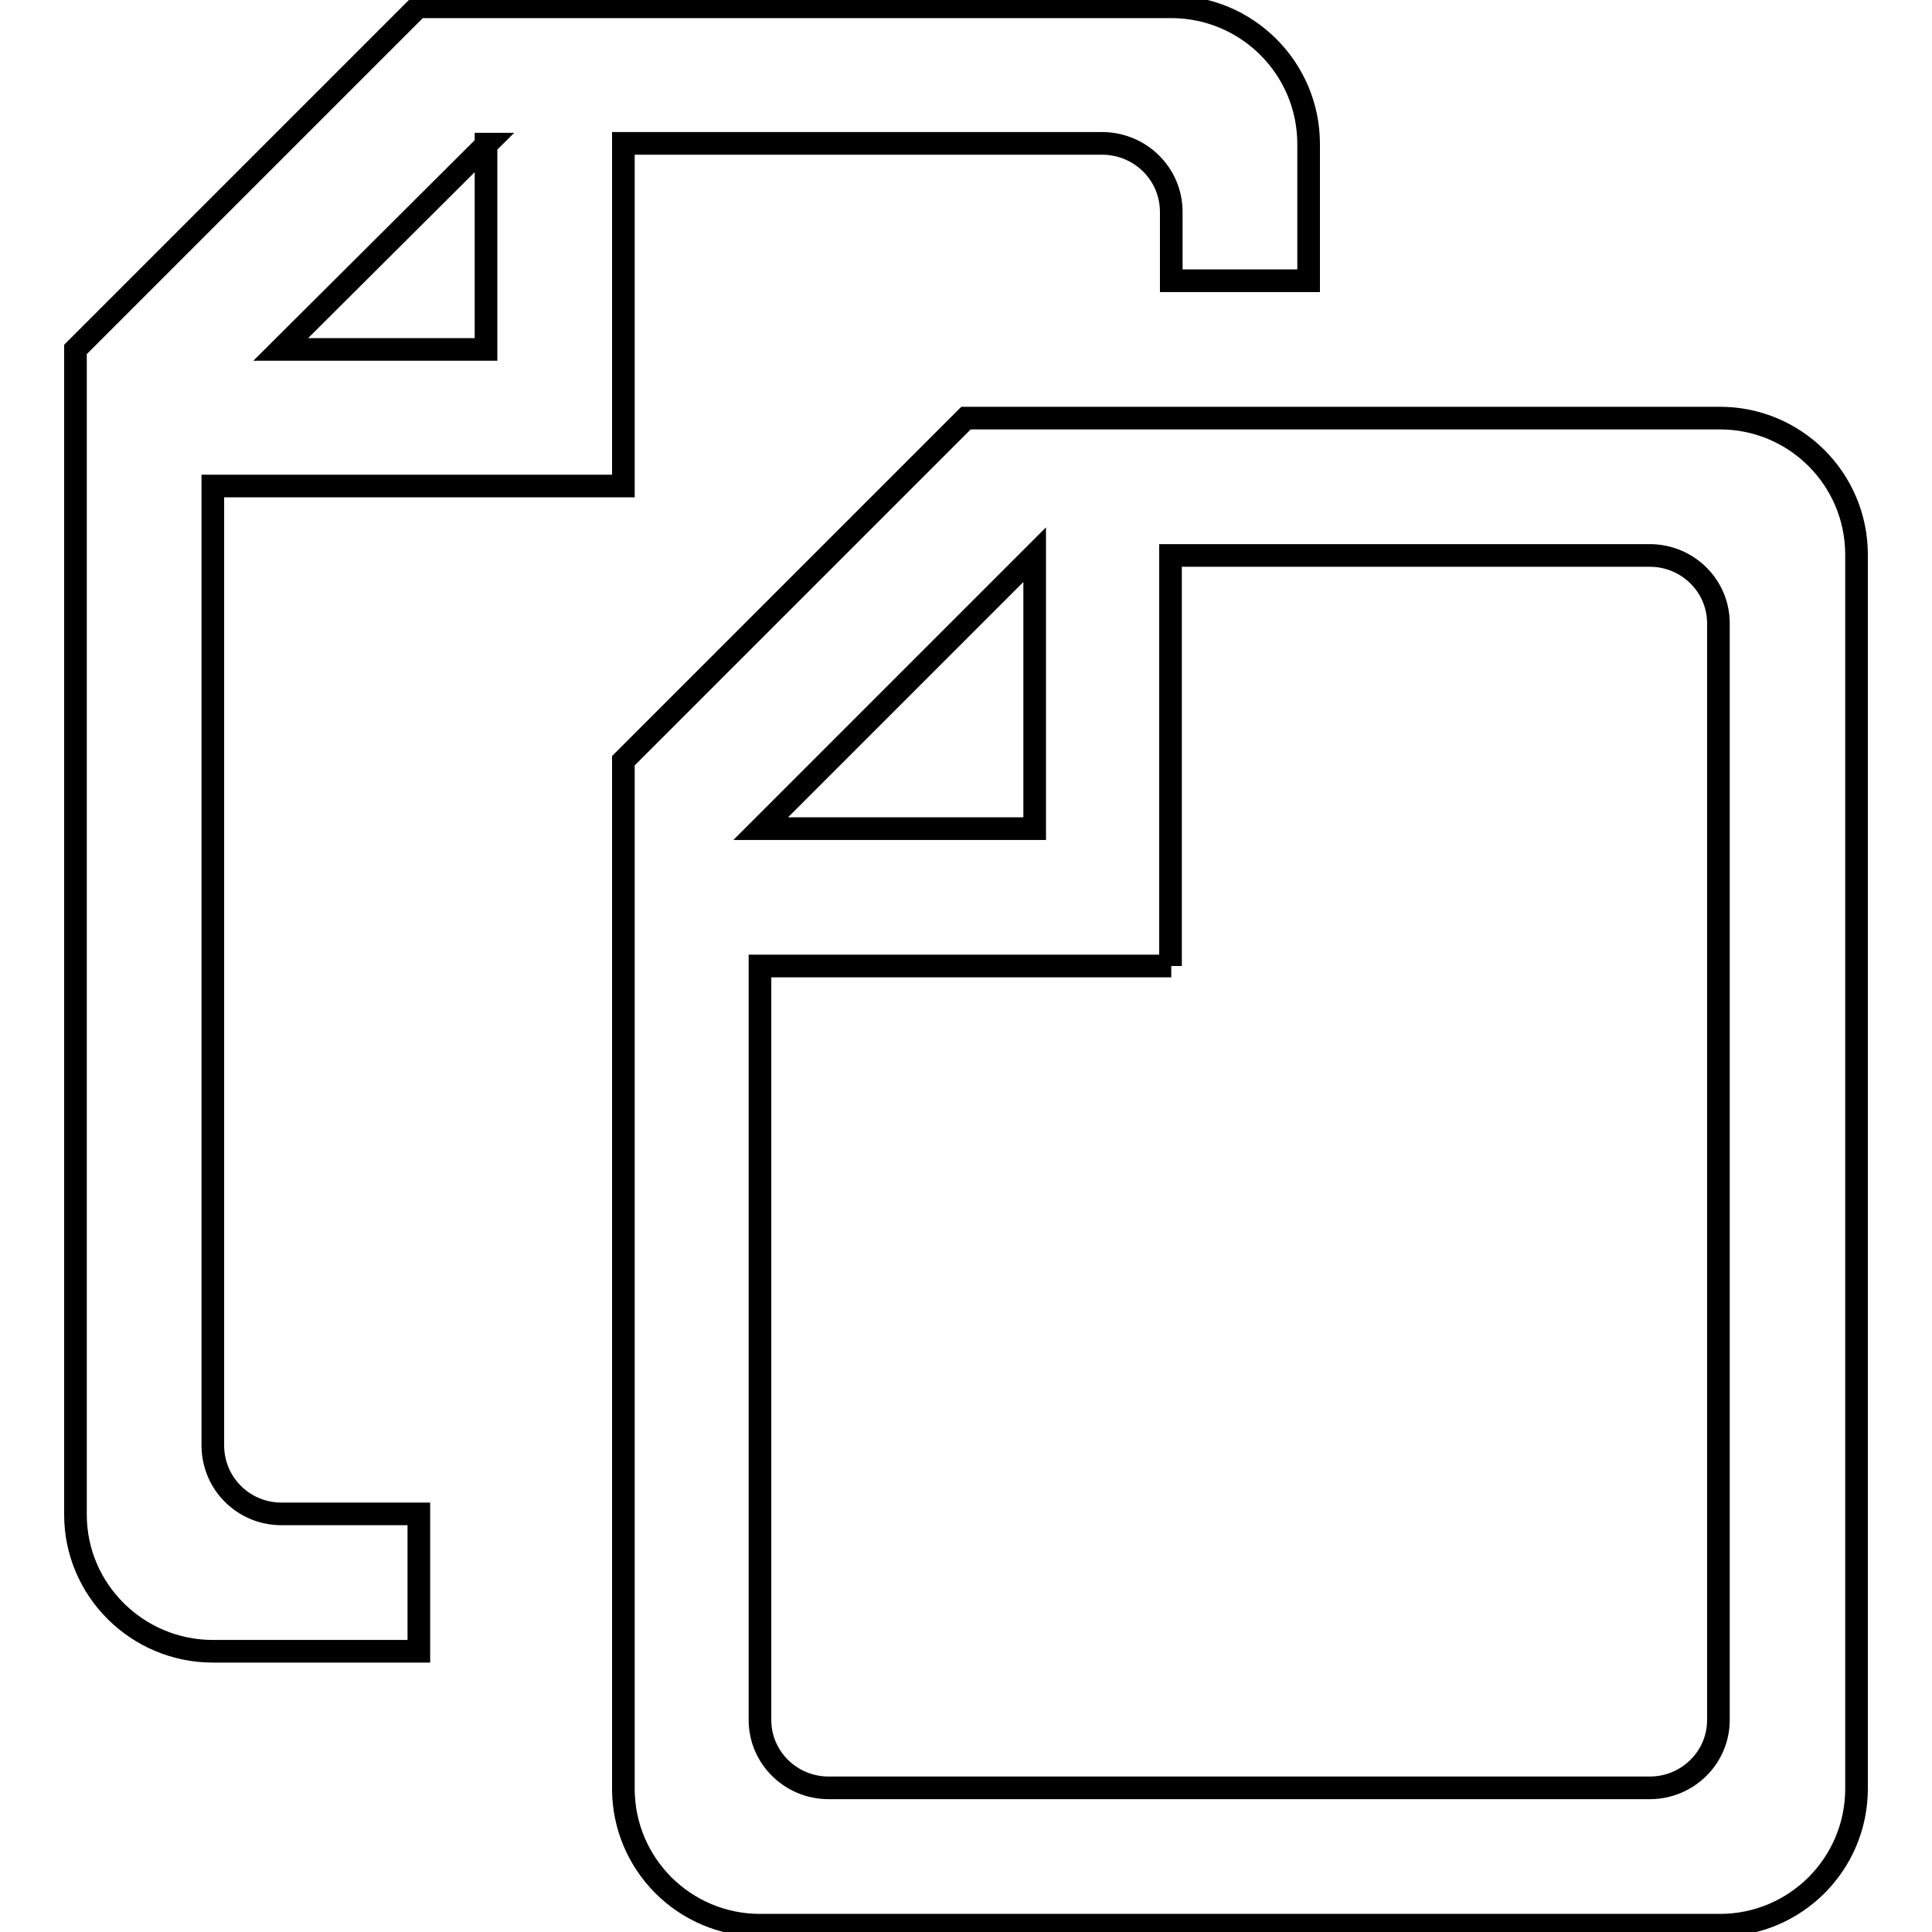 <?xml version="1.0" encoding="utf-8"?>
<!-- Svg Vector Icons : http://www.onlinewebfonts.com/icon -->
<!DOCTYPE svg PUBLIC "-//W3C//DTD SVG 1.1//EN" "http://www.w3.org/Graphics/SVG/1.1/DTD/svg11.dtd">
<svg version="1.1" xmlns="http://www.w3.org/2000/svg" xmlns:xlink="http://www.w3.org/1999/xlink" x="0px" y="0px" viewBox="0 0 256 256" enable-background="new 0 0 256 256" xml:space="preserve">
<g> <path stroke-width="3" fill-opacity="0" stroke="#000000"  d="M10,46.3L55.4,0.9h99.8c10,0,18.2,8.1,18.2,18.2v18.1h-18.2v-9.1c0-5-4-9-9-9.1c0,0-0.1,0-0.1,0H82.6v45.4 H28.2v127.1c0,5.1,4.1,9.1,9.1,9.1h18.2v18.2H28.2c-10,0-18.2-8.1-18.2-18.1c0,0,0-0.1,0-0.1V46.3z M64.5,19.1L37.2,46.3h27.2V19.1 z M82.6,100.8L128,55.4h99.9c10,0,18.1,8.1,18.1,18.1V237c0,10-8.1,18.1-18.1,18.1c0,0,0,0,0,0H100.7c-10,0-18.1-8.1-18.1-18.1l0,0 V100.8z M137.1,73.5l-36.3,36.3h36.3V73.5z M155.2,128h-54.5v99.9c0,5,4.1,9,9.1,9c0,0,0,0,0,0h108.8c5,0,9.1-4,9.1-9l0,0V82.6 c0-5-4.1-9-9.1-9c0,0,0,0,0,0h-63.5V128z"/></g>
</svg>